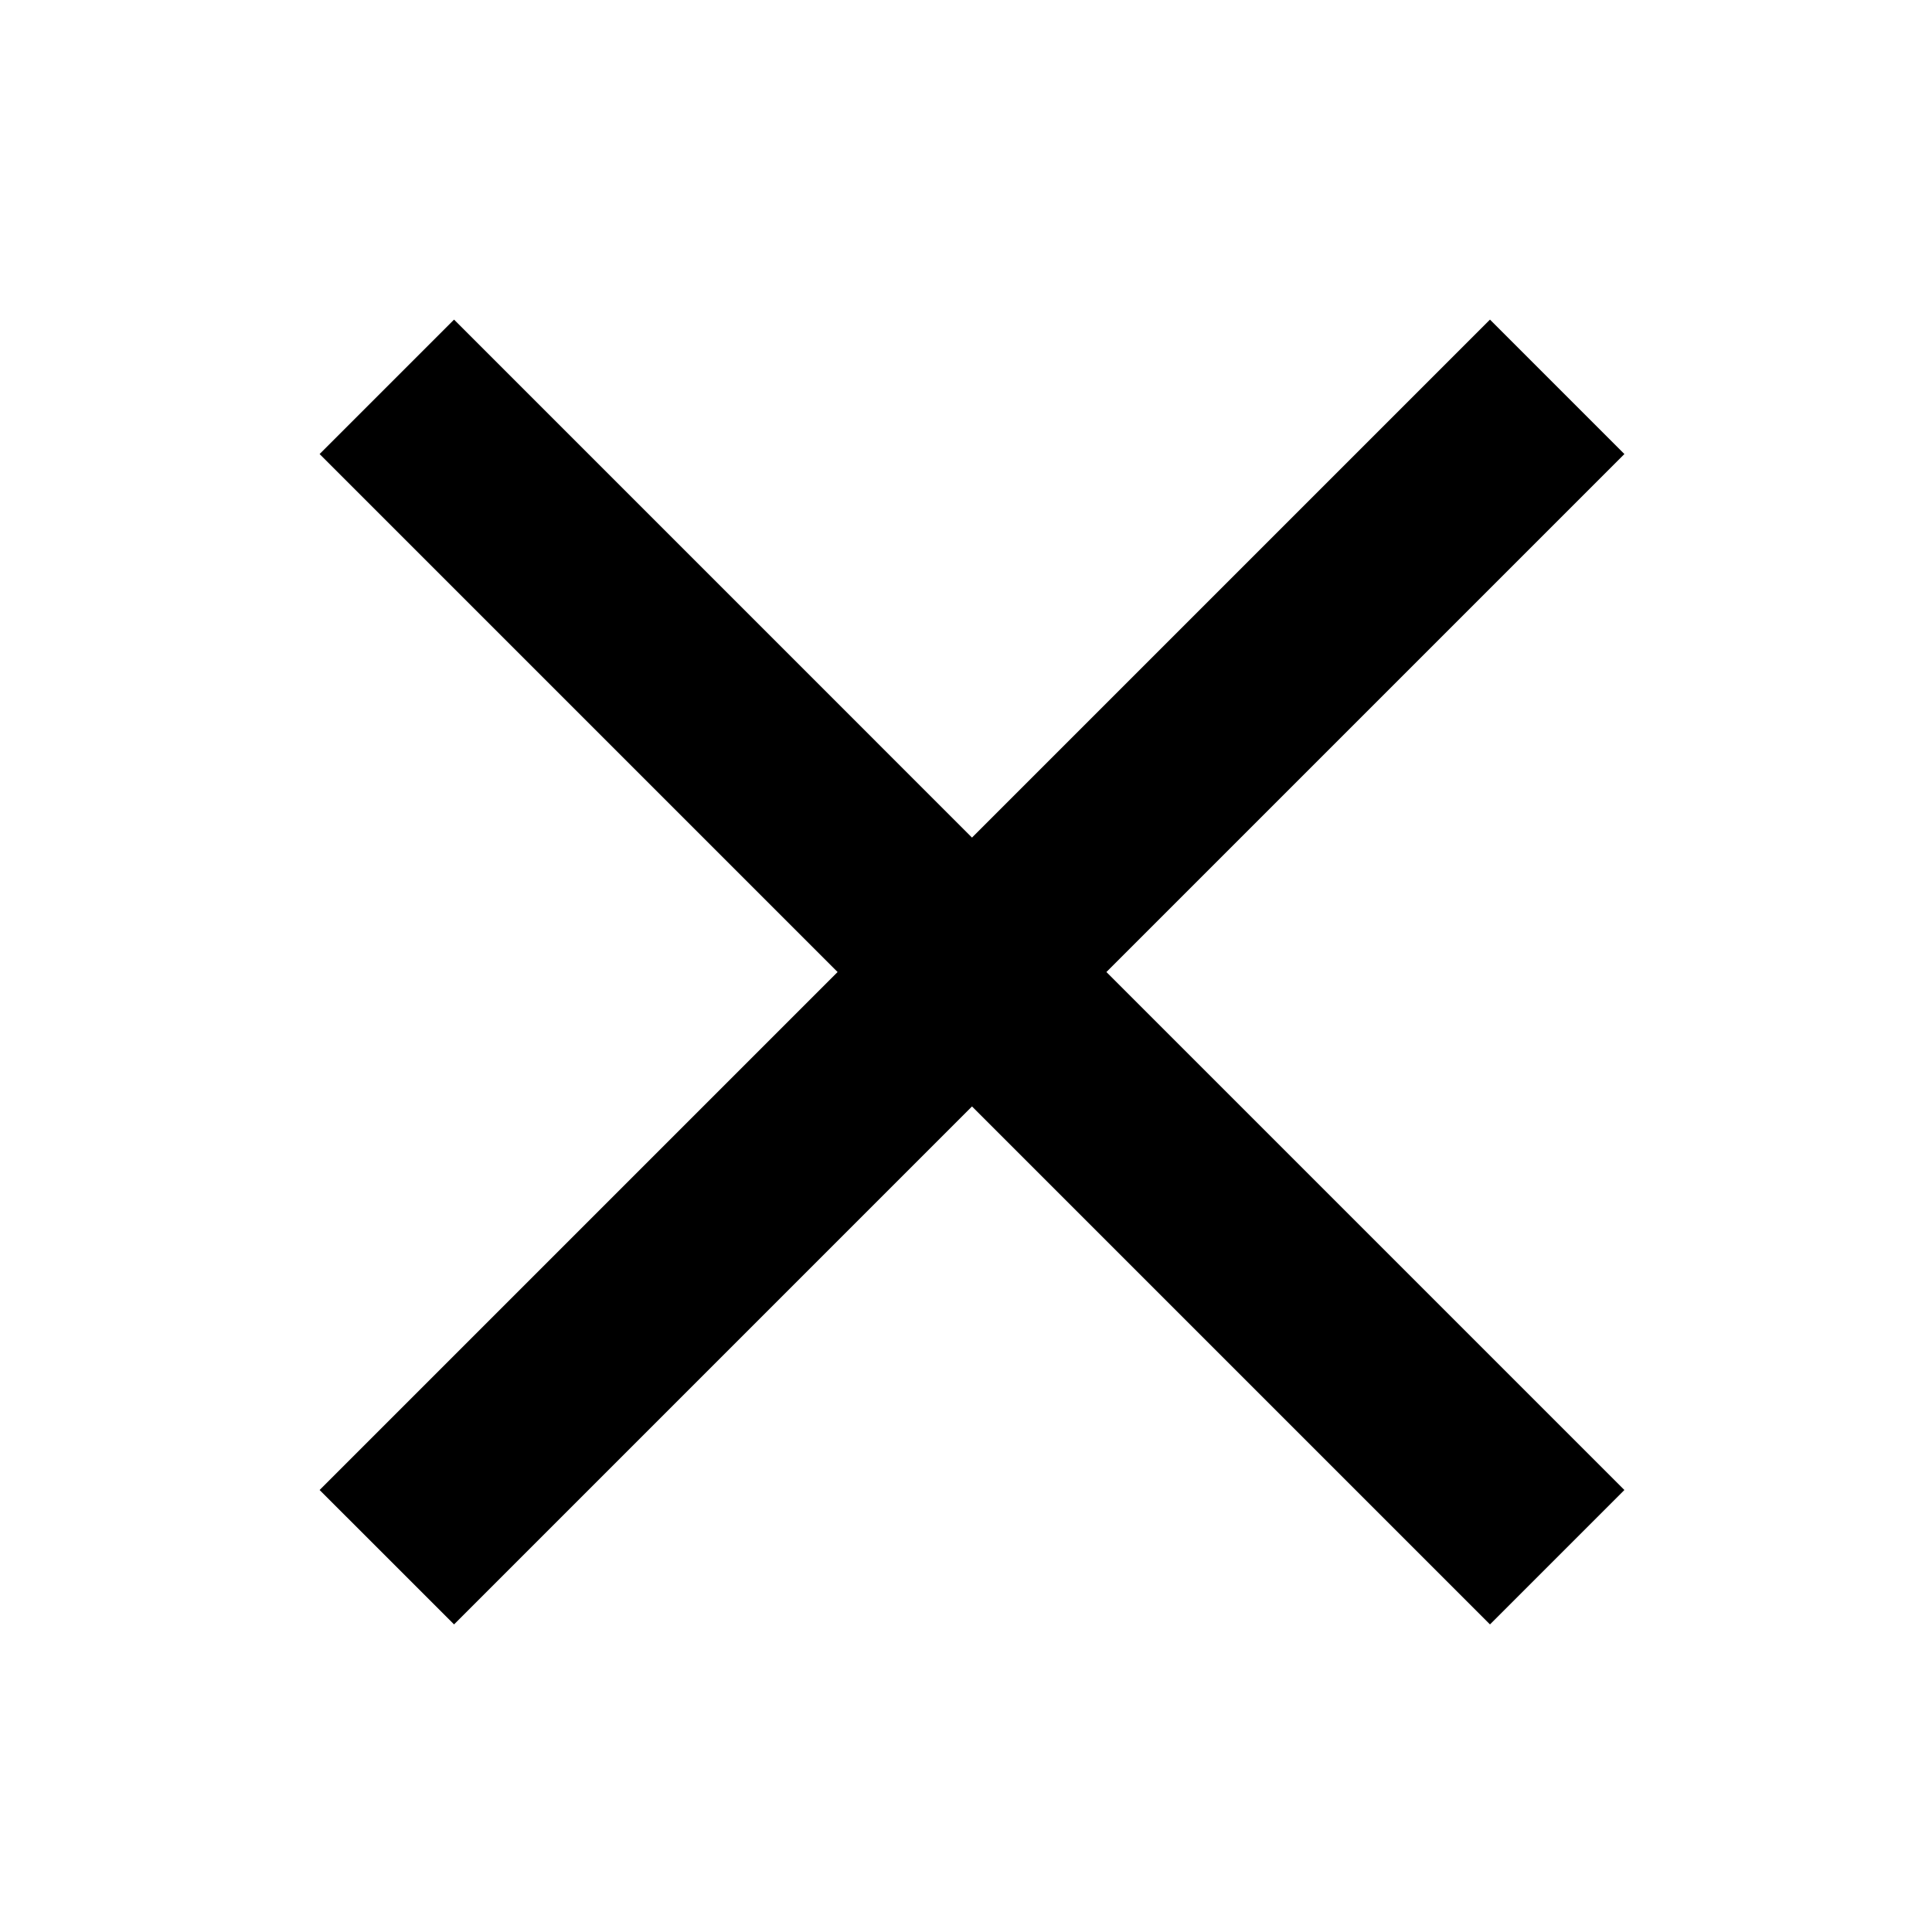 <?xml version="1.0" encoding="UTF-8"?>
<!-- Uploaded to: SVG Repo, www.svgrepo.com, Generator: SVG Repo Mixer Tools -->
<svg fill="#000000" width="800px" height="800px" version="1.1" viewBox="144 144 512 512" xmlns="http://www.w3.org/2000/svg">
 <path d="m538.86 228.7-137.27 137.27-137.26-137.27-35.629 35.625 137.27 137.27-137.27 137.27 35.629 35.621 137.26-137.27 137.27 137.27 35.621-35.621-137.27-137.27 137.27-137.27z" fill-rule="evenodd"/>
</svg>